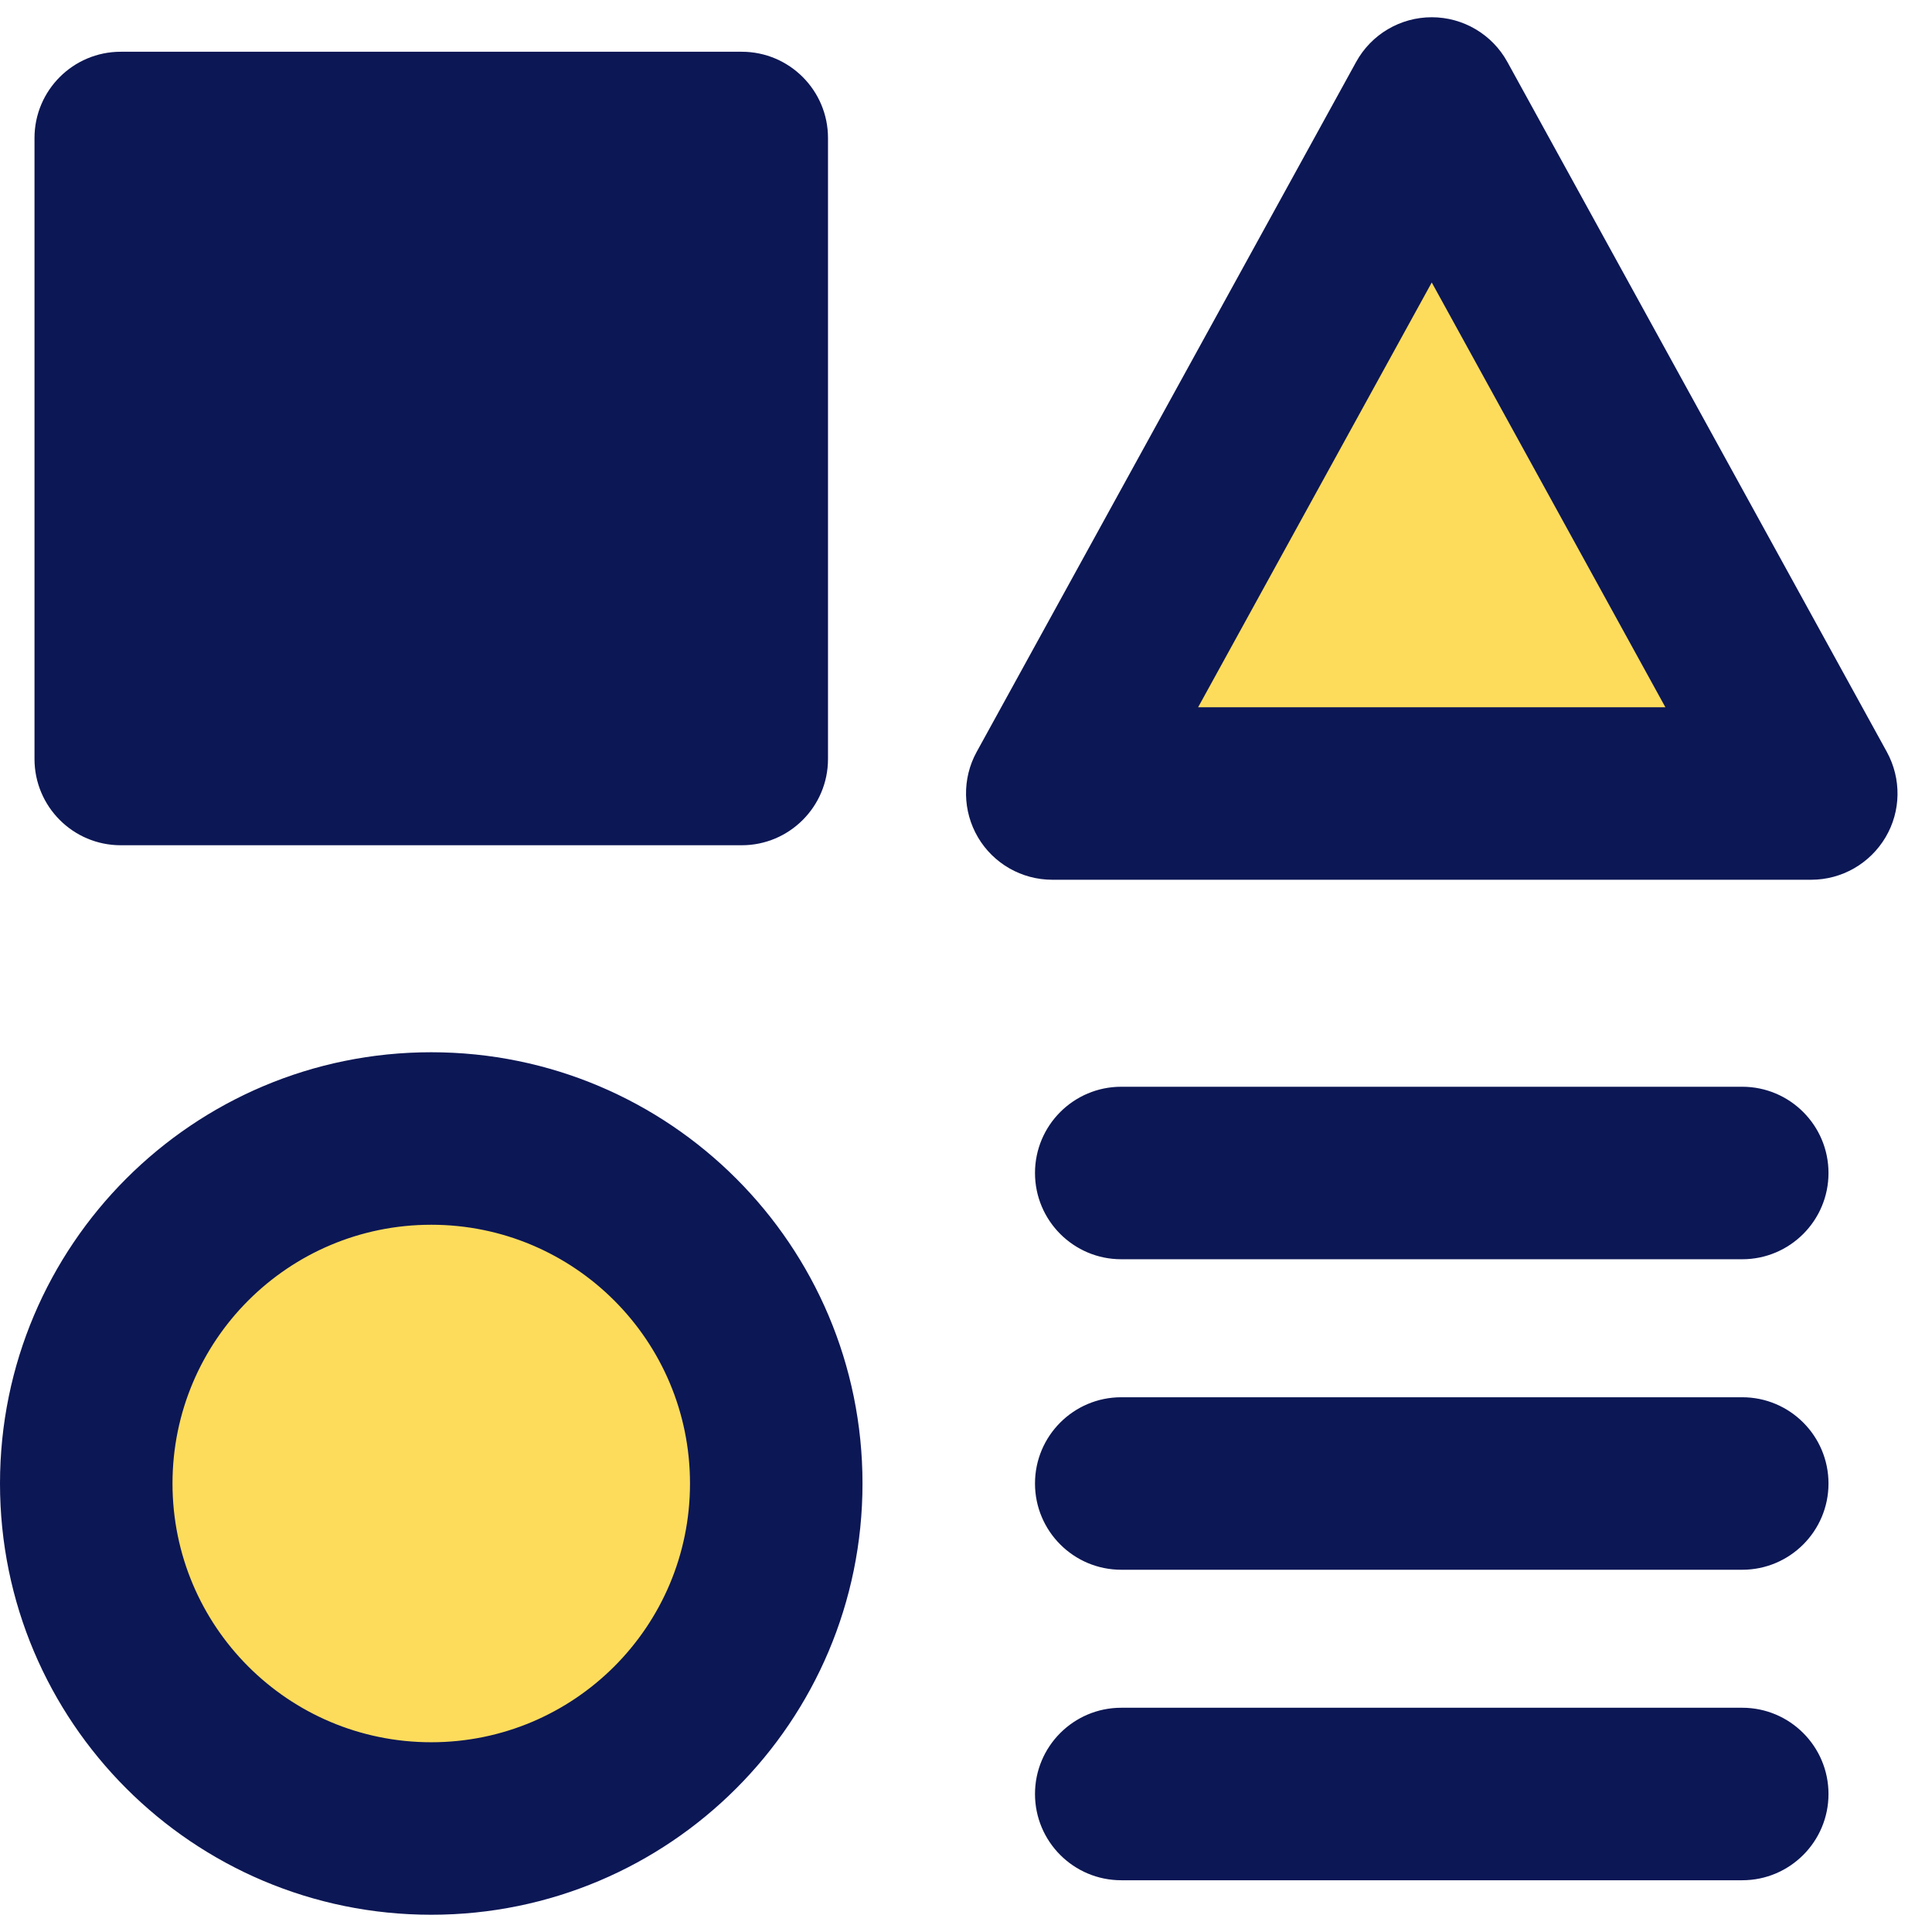 <?xml version="1.0" encoding="UTF-8"?> <svg xmlns="http://www.w3.org/2000/svg" fill="none" viewBox="0 0 14 14" id="Page-Setting--Streamline-Core" height="14" width="14"><desc> Page Setting Streamline Icon: https://streamlinehq.com </desc><g id="page-setting--page-setting-square-triangle-circle-line-combination-variation"><path id="Union" fill="#fddc5c" fill-rule="evenodd" d="m10.375 0.75 -2.75 5h5.5l-2.75 -5Zm-4.75 10c0 1.381 -1.119 2.5 -2.5 2.5s-2.5 -1.119 -2.5 -2.5c0 -1.381 1.119 -2.5 2.5 -2.5s2.5 1.119 2.5 2.5Z" clip-rule="evenodd" stroke-width="1"></path><path id="Union_2" fill="#0c1755" fill-rule="evenodd" d="M10.375 0.125c0.228 0 0.438 0.124 0.548 0.324l2.75 5c0.106 0.194 0.103 0.429 -0.01 0.619 -0.113 0.19 -0.317 0.307 -0.538 0.307h-5.5c-0.221 0 -0.426 -0.117 -0.538 -0.307 -0.112 -0.19 -0.116 -0.426 -0.01 -0.619l2.75 -5C9.937 0.249 10.147 0.125 10.375 0.125Zm1.693 5 -1.693 -3.078L8.682 5.125H12.068ZM0.875 0.375C0.53 0.375 0.25 0.655 0.25 1v4.5c0 0.345 0.28 0.625 0.625 0.625h4.5c0.345 0 0.625 -0.28 0.625 -0.625V1c0 -0.345 -0.28 -0.625 -0.625 -0.625h-4.5ZM7.5 13c0 -0.345 0.28 -0.625 0.625 -0.625h4.5c0.345 0 0.625 0.28 0.625 0.625s-0.28 0.625 -0.625 0.625h-4.5c-0.345 0 -0.625 -0.28 -0.625 -0.625Zm0.625 -5.125c-0.345 0 -0.625 0.28 -0.625 0.625s0.28 0.625 0.625 0.625h4.5c0.345 0 0.625 -0.28 0.625 -0.625s-0.28 -0.625 -0.625 -0.625h-4.5ZM7.5 10.75c0 -0.345 0.28 -0.625 0.625 -0.625h4.5c0.345 0 0.625 0.28 0.625 0.625s-0.28 0.625 -0.625 0.625h-4.5c-0.345 0 -0.625 -0.28 -0.625 -0.625Zm-6.25 0c0 -1.036 0.839 -1.875 1.875 -1.875S5 9.714 5 10.75c0 1.036 -0.839 1.875 -1.875 1.875S1.25 11.786 1.25 10.75Zm1.875 -3.125C1.399 7.625 0 9.024 0 10.75c0 1.726 1.399 3.125 3.125 3.125S6.25 12.476 6.25 10.75c0 -1.726 -1.399 -3.125 -3.125 -3.125Z" clip-rule="evenodd" stroke-width="1"></path></g></svg> 